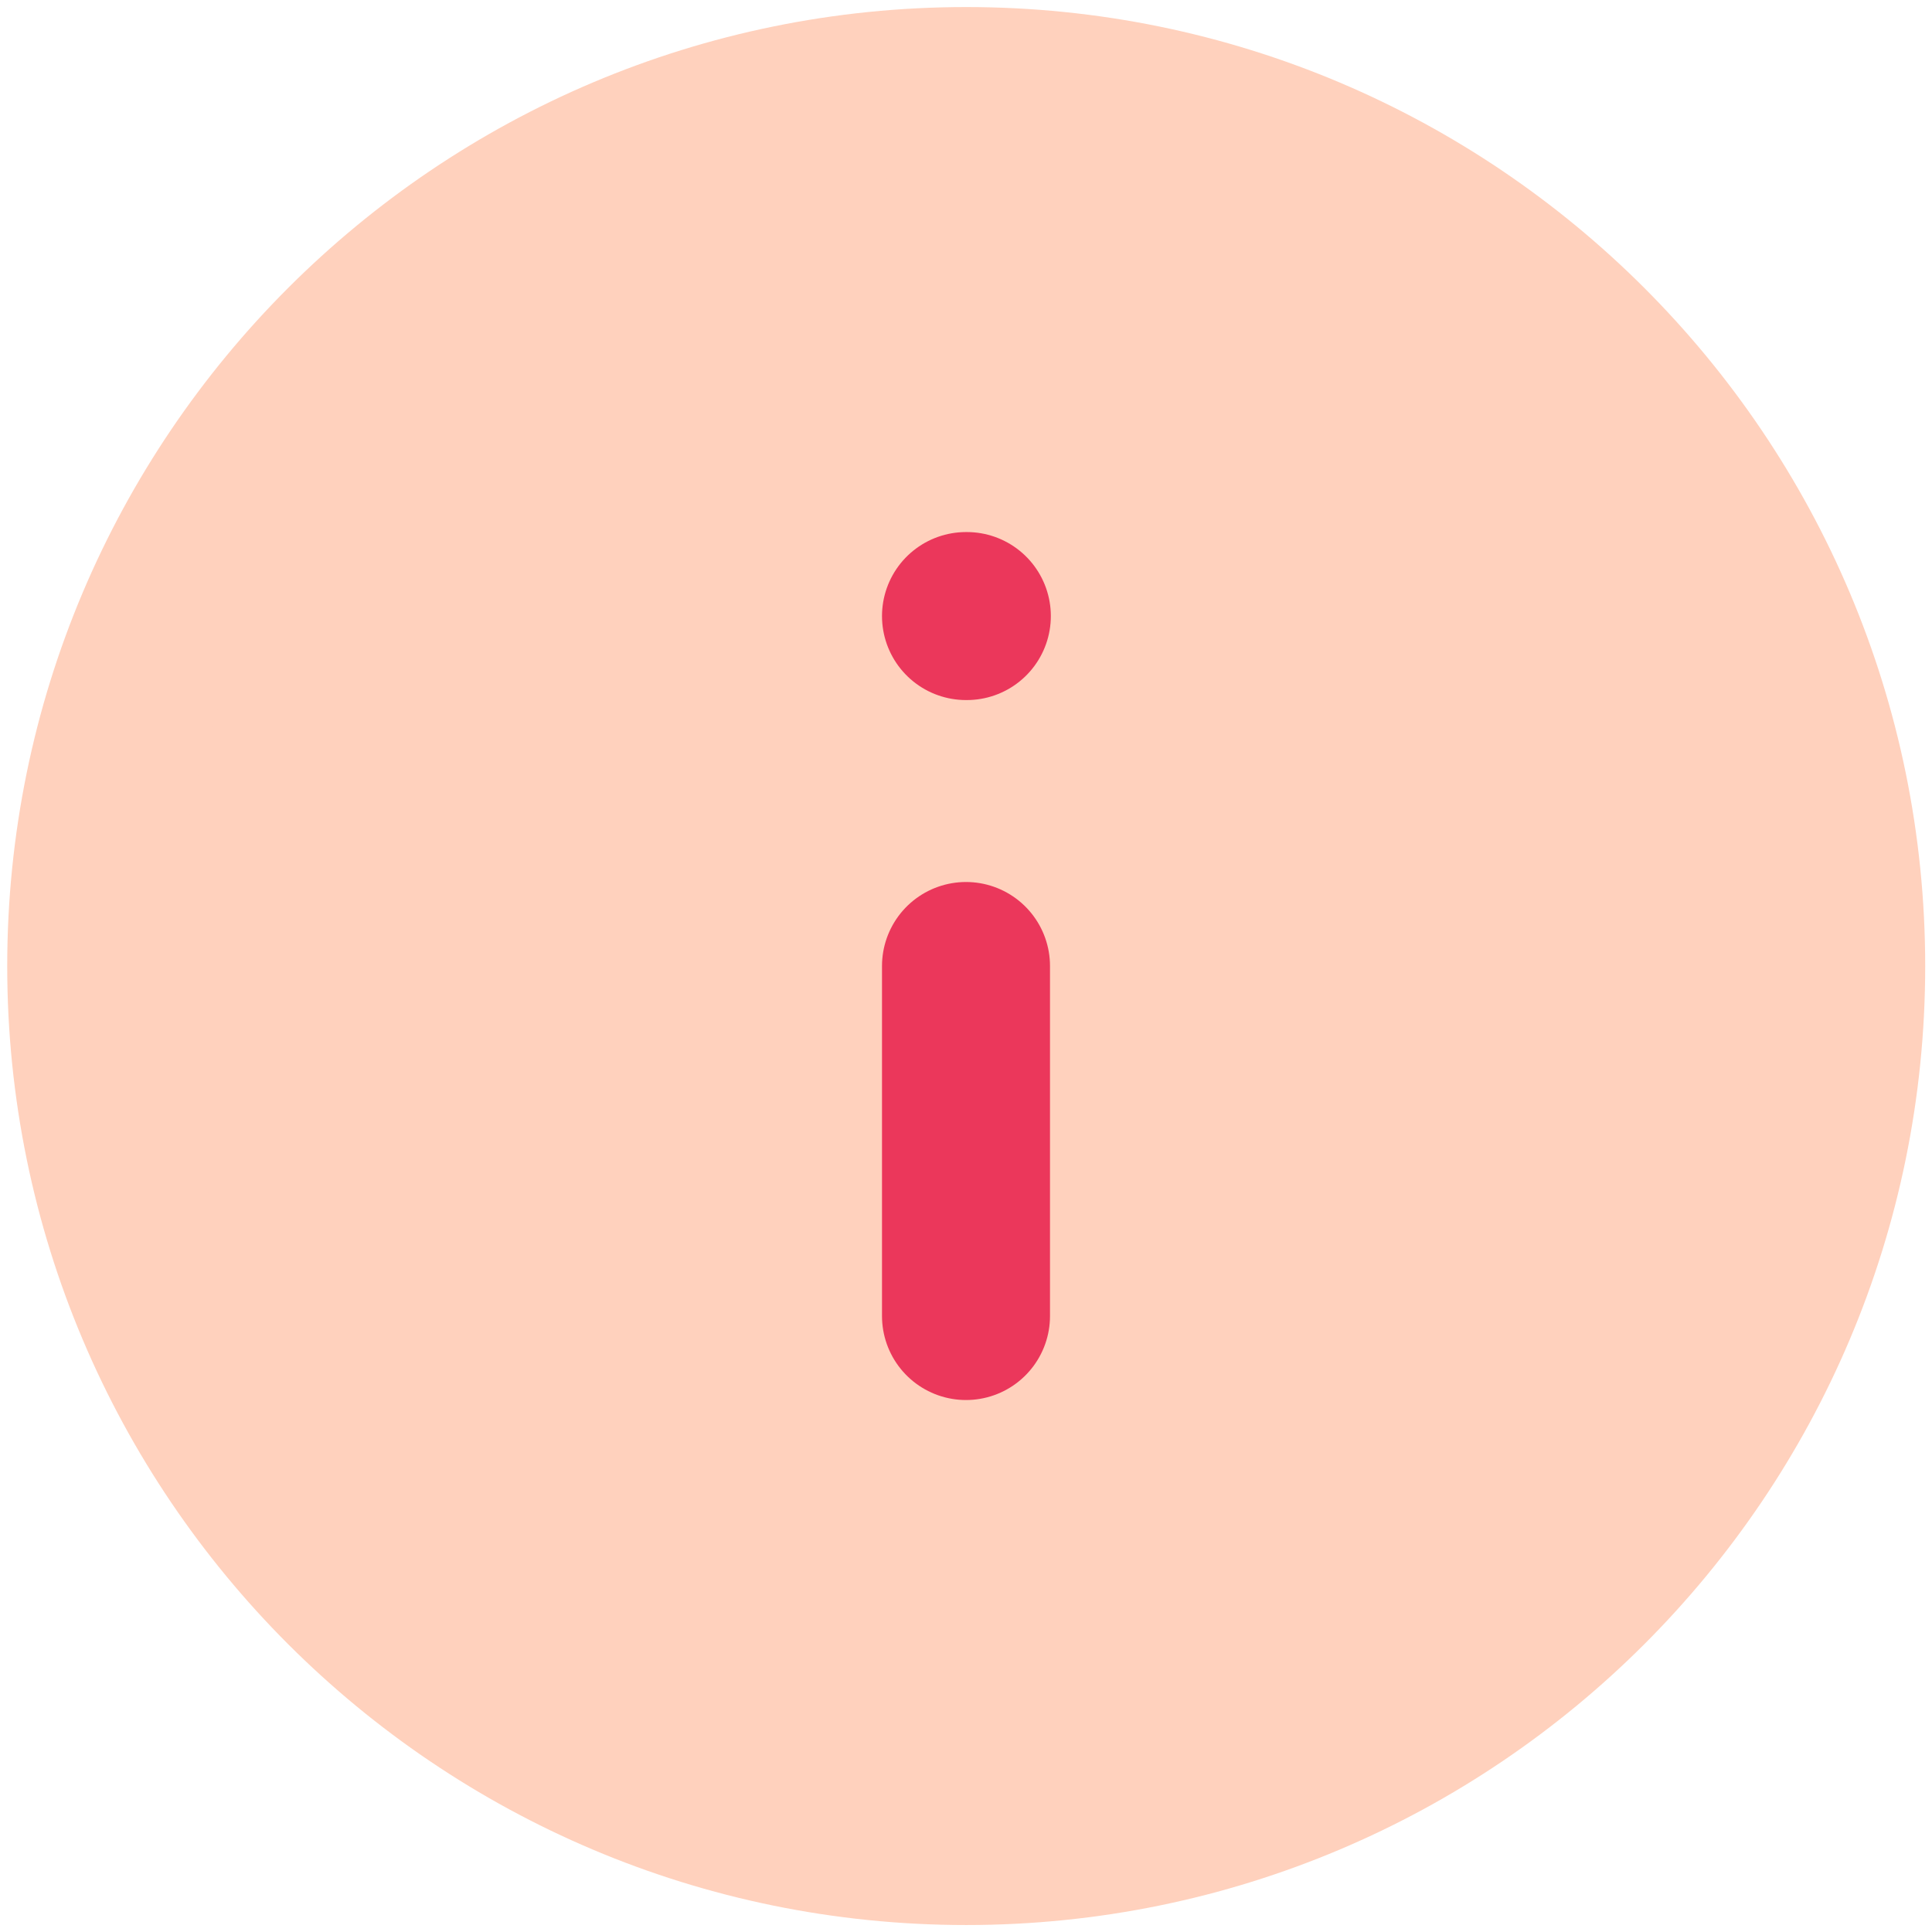 <svg width="23" height="23" viewBox="0 0 23 23" fill="none" xmlns="http://www.w3.org/2000/svg">
<path d="M11.503 21.917C17.256 21.917 21.919 17.254 21.919 11.501C21.919 5.748 17.256 1.084 11.503 1.084C5.75 1.084 1.086 5.748 1.086 11.501C1.086 17.254 5.75 21.917 11.503 21.917Z" fill="#FFD1BD" stroke="#FFD1BD" stroke-width="2" stroke-linecap="round" stroke-linejoin="round"/>
<path d="M11.5 15.667V11.5" stroke="#EB375B" stroke-width="2" stroke-linecap="round" stroke-linejoin="round"/>
<path d="M11.5 7.334H11.51" stroke="#EB375B" stroke-width="2" stroke-linecap="round" stroke-linejoin="round"/>
</svg>
